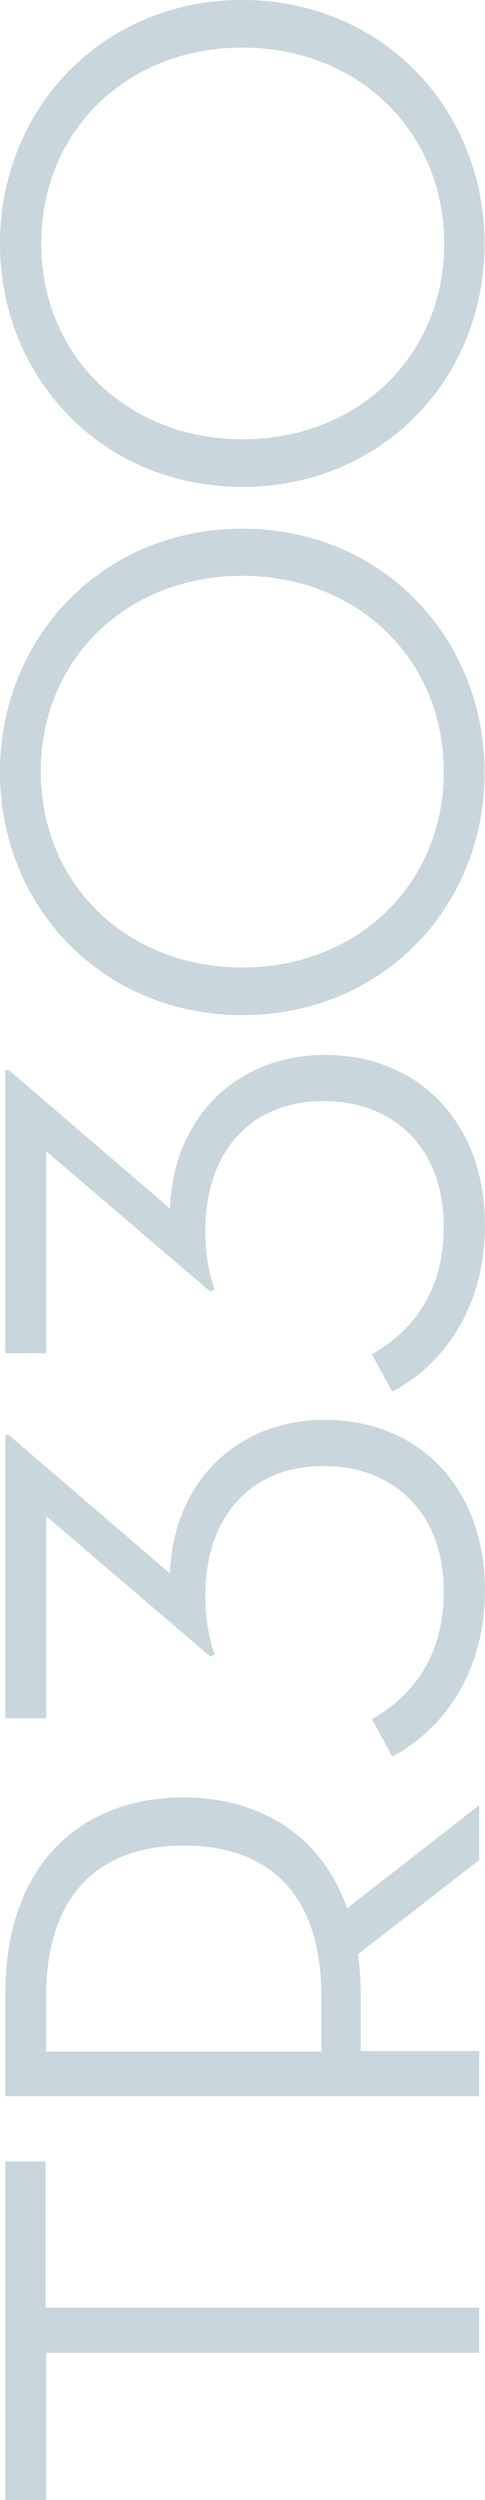 <?xml version="1.0" encoding="utf-8"?>
<!-- Generator: Adobe Illustrator 28.3.0, SVG Export Plug-In . SVG Version: 6.00 Build 0)  -->
<svg version="1.1" id="レイヤー_1" xmlns="http://www.w3.org/2000/svg" xmlns:xlink="http://www.w3.org/1999/xlink" x="0px"
	 y="0px" viewBox="0 0 99.9 514.5" style="enable-background:new 0 0 99.9 514.5;" xml:space="preserve">
<style type="text/css">
	.st0{fill:#C9D6DB;}
</style>
<g>
	<path class="st0" d="M9.5,484.2v30.3H1.1v-69.7h8.3v30.1h89.3v9.3H9.5z"/>
	<path class="st0" d="M98.7,371.5v11.3l-25,19.4c0.4,2.6,0.6,5.2,0.6,8v11.9h24.4v9.3H1.1v-21.2c0-26.5,15.6-40.3,36.7-40.3
		c15.6,0,28.4,7.7,33.7,22.8L98.7,371.5z M66.2,410.9c0-22.2-11.9-31.1-28.3-31.1s-28.4,9-28.4,31.1v11.3h56.7V410.9z"/>
	<path class="st0" d="M80.8,361.5l-4.2-7.7c8.6-4.9,14.8-13.1,14.8-26.3c0-16.4-10.5-25.8-24.8-25.8c-14.5,0-24.3,9.9-24.3,26.7
		c0,5.5,1,9.5,1.9,12.1l-0.9,0.4L9.5,312v41.6H1.1v-58.3h0.7L35,323.8c0.7-18.8,13.8-31.6,31.9-31.6c19.7,0,33,14.3,33,35
		C99.9,343.7,91.8,355.6,80.8,361.5z"/>
	<path class="st0" d="M80.8,286.4l-4.2-7.7c8.6-4.9,14.8-13.1,14.8-26.3c0-16.4-10.5-25.8-24.8-25.8c-14.5,0-24.3,9.9-24.3,26.7
		c0,5.5,1,9.5,1.9,12.1l-0.9,0.4L9.5,236.9v41.6H1.1v-58.3h0.7L35,248.7c0.7-18.8,13.8-31.6,31.9-31.6c19.7,0,33,14.3,33,35
		C99.9,268.6,91.8,280.6,80.8,286.4z"/>
	<path class="st0" d="M49.9,208.9C21.1,208.9,0,186.6,0,158.9c0-27.7,21.1-50.1,49.9-50.1s49.9,22.4,49.9,50.1
		C99.9,186.6,78.8,208.9,49.9,208.9z M49.9,118.5c-23.7,0-41.5,17.1-41.5,40.3c0,23.2,17.8,40.3,41.5,40.3s41.5-17.1,41.5-40.3
		C91.4,135.6,73.6,118.5,49.9,118.5z"/>
	<path class="st0" d="M49.9,100.2C21.1,100.2,0,77.8,0,50.1C0,22.4,21.1,0,49.9,0s49.9,22.4,49.9,50.1
		C99.9,77.8,78.8,100.2,49.9,100.2z M49.9,9.8C26.3,9.8,8.5,26.8,8.5,50.1c0,23.2,17.8,40.3,41.5,40.3s41.5-17.1,41.5-40.3
		C91.4,26.8,73.6,9.8,49.9,9.8z"/>
</g>
</svg>
